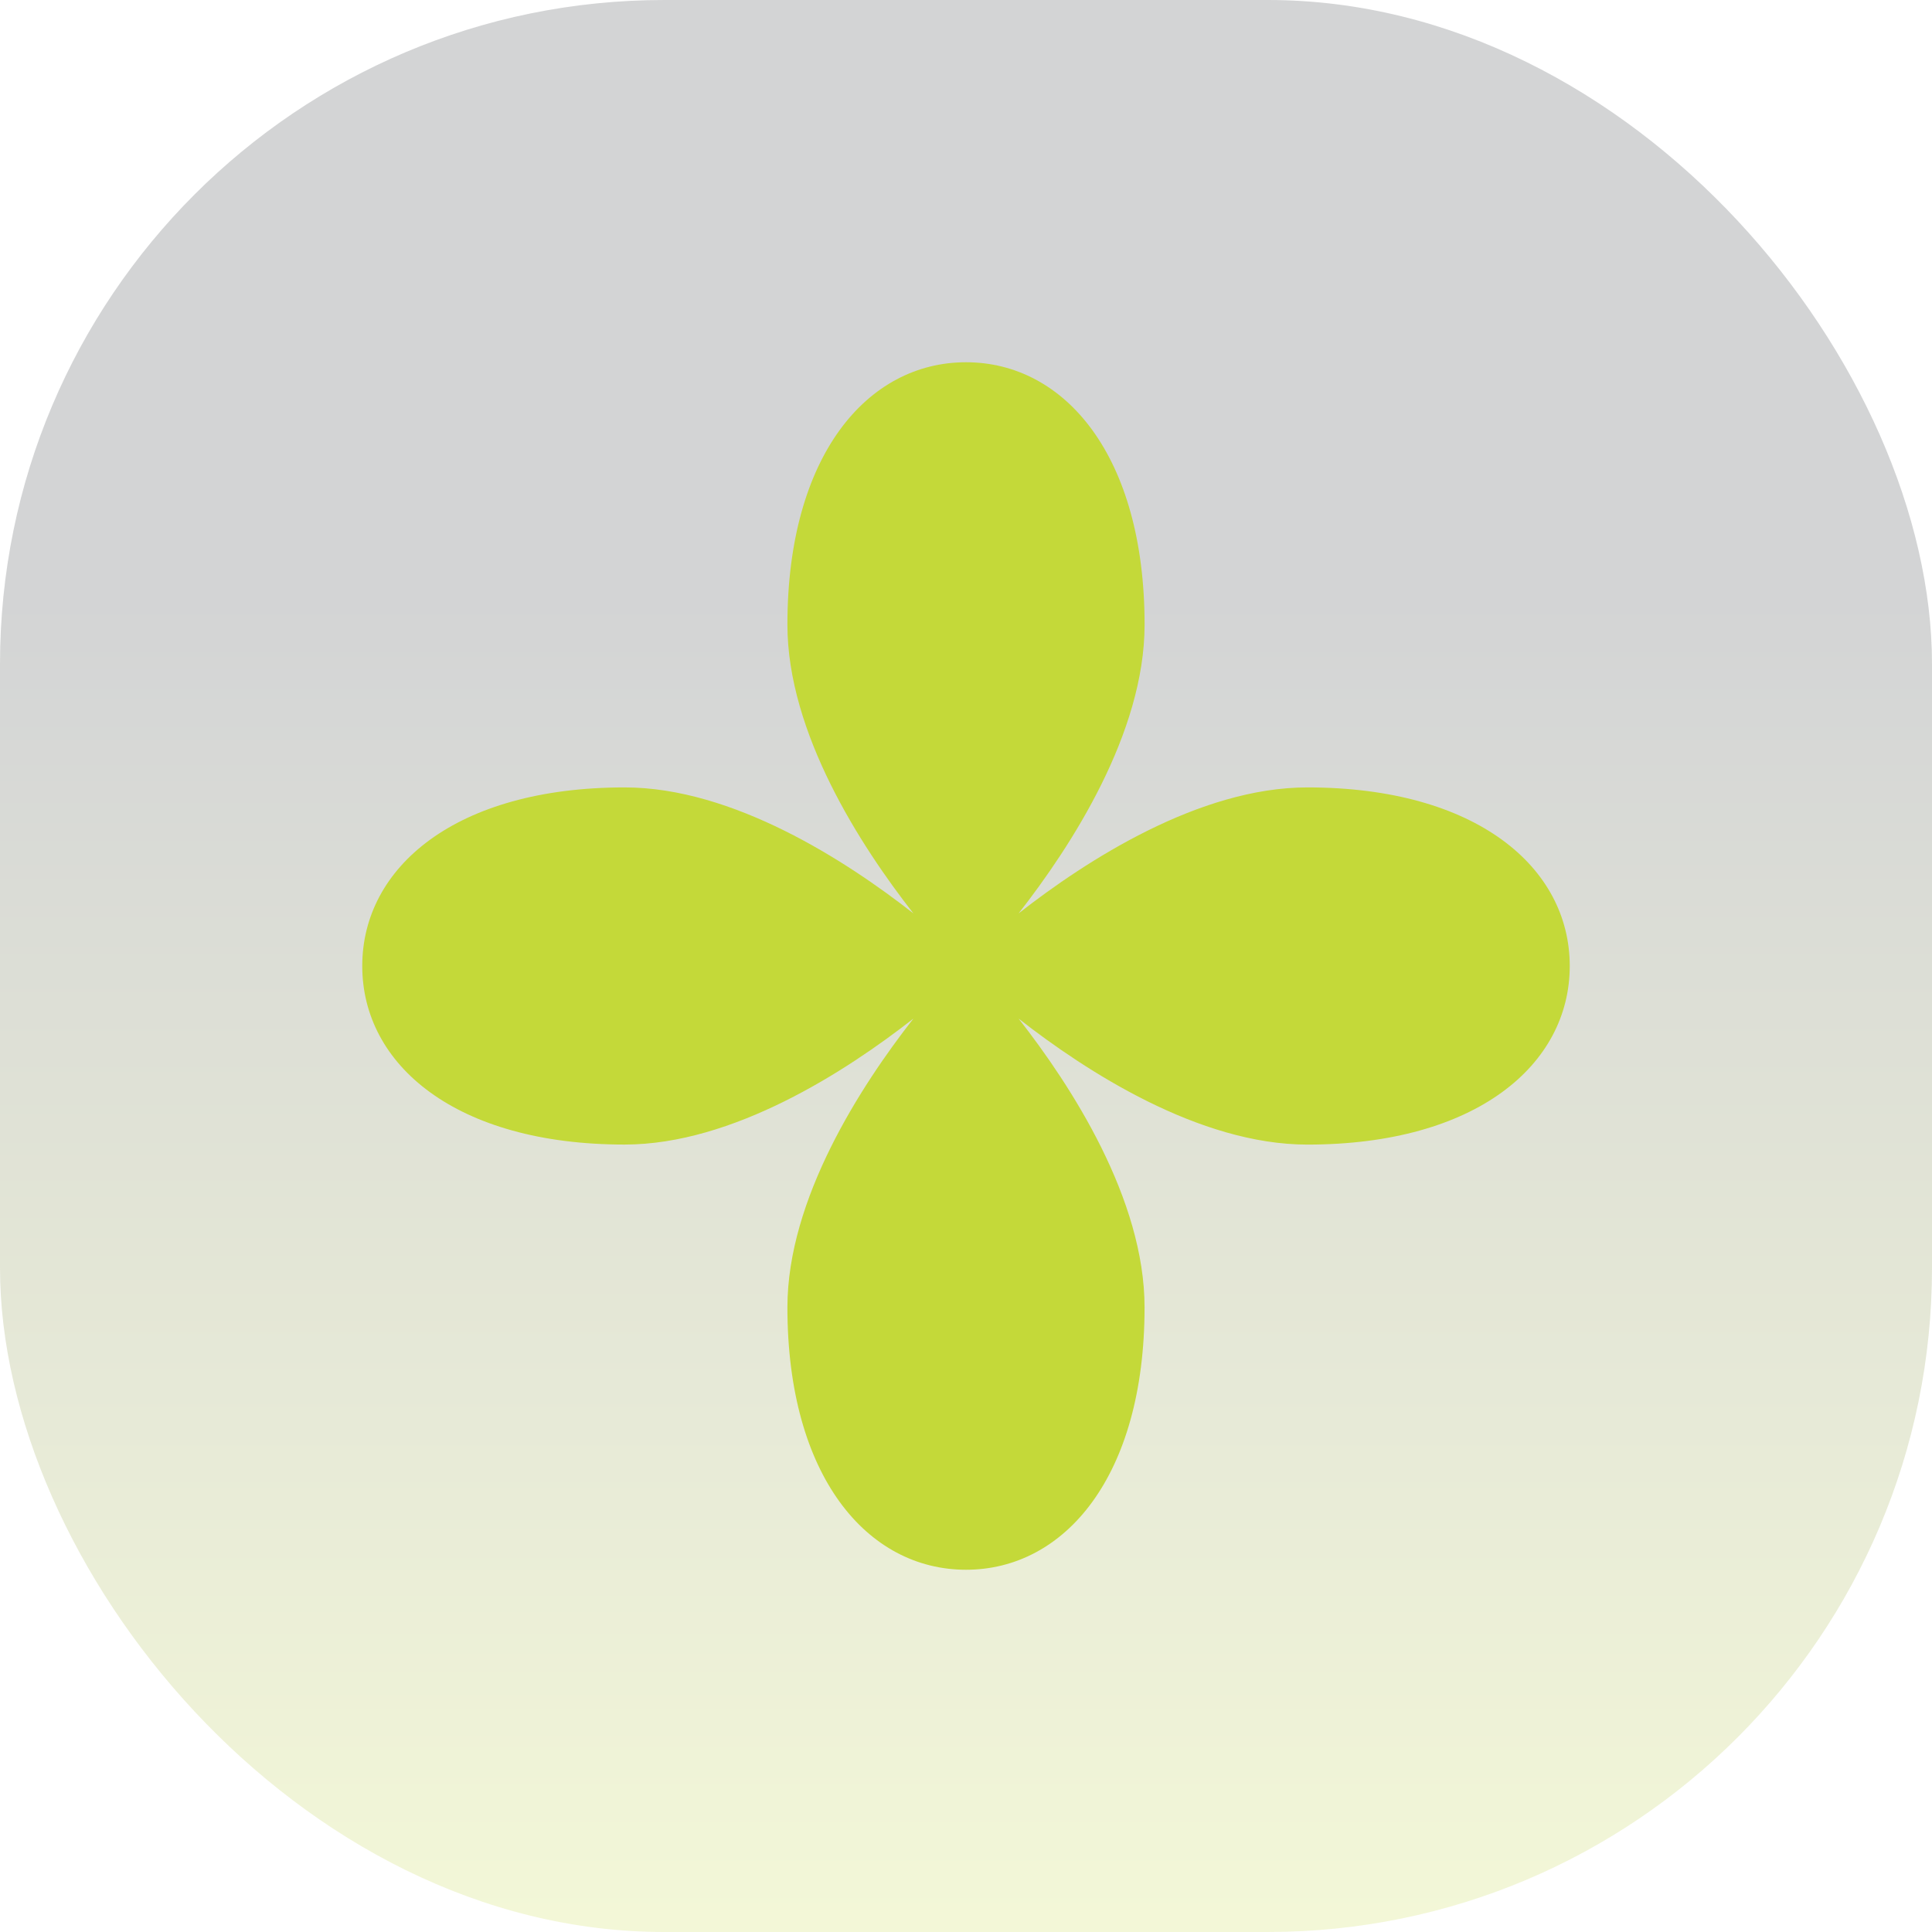 <svg width="64" height="64" viewBox="0 0 64 64" fill="none" xmlns="http://www.w3.org/2000/svg">
<rect width="64" height="64" rx="22" fill="url(#paint0_linear_258_13760)" fill-opacity="0.2"/>
<path d="M30.257 30.257C28.027 28.512 24.28 26.084 20.692 26.084C15.091 26.084 12 28.733 12 32C12 35.267 15.091 37.915 20.692 37.915C24.28 37.915 28.027 35.488 30.257 33.743C28.512 35.973 26.084 39.72 26.084 43.308C26.084 48.908 28.733 52 32 52C35.267 52 37.915 48.908 37.915 43.308C37.915 39.72 35.488 35.973 33.743 33.743C35.973 35.488 39.72 37.916 43.308 37.916C48.908 37.916 52 35.267 52 32C52 28.733 48.908 26.084 43.308 26.084C39.72 26.084 35.973 28.512 33.743 30.257C35.488 28.027 37.916 24.28 37.916 20.692C37.916 15.091 35.267 12 32 12C28.733 12 26.084 15.091 26.084 20.692C26.084 24.28 28.512 28.027 30.257 30.257Z" fill="#C4D939"/>
<defs>
<linearGradient id="paint0_linear_258_13760" x1="32" y1="0" x2="32" y2="64" gradientUnits="userSpaceOnUse">
<stop offset="0.312" stop-color="#24292F"/>
<stop offset="1" stop-color="#C4D939"/>
</linearGradient>
</defs>
</svg>
